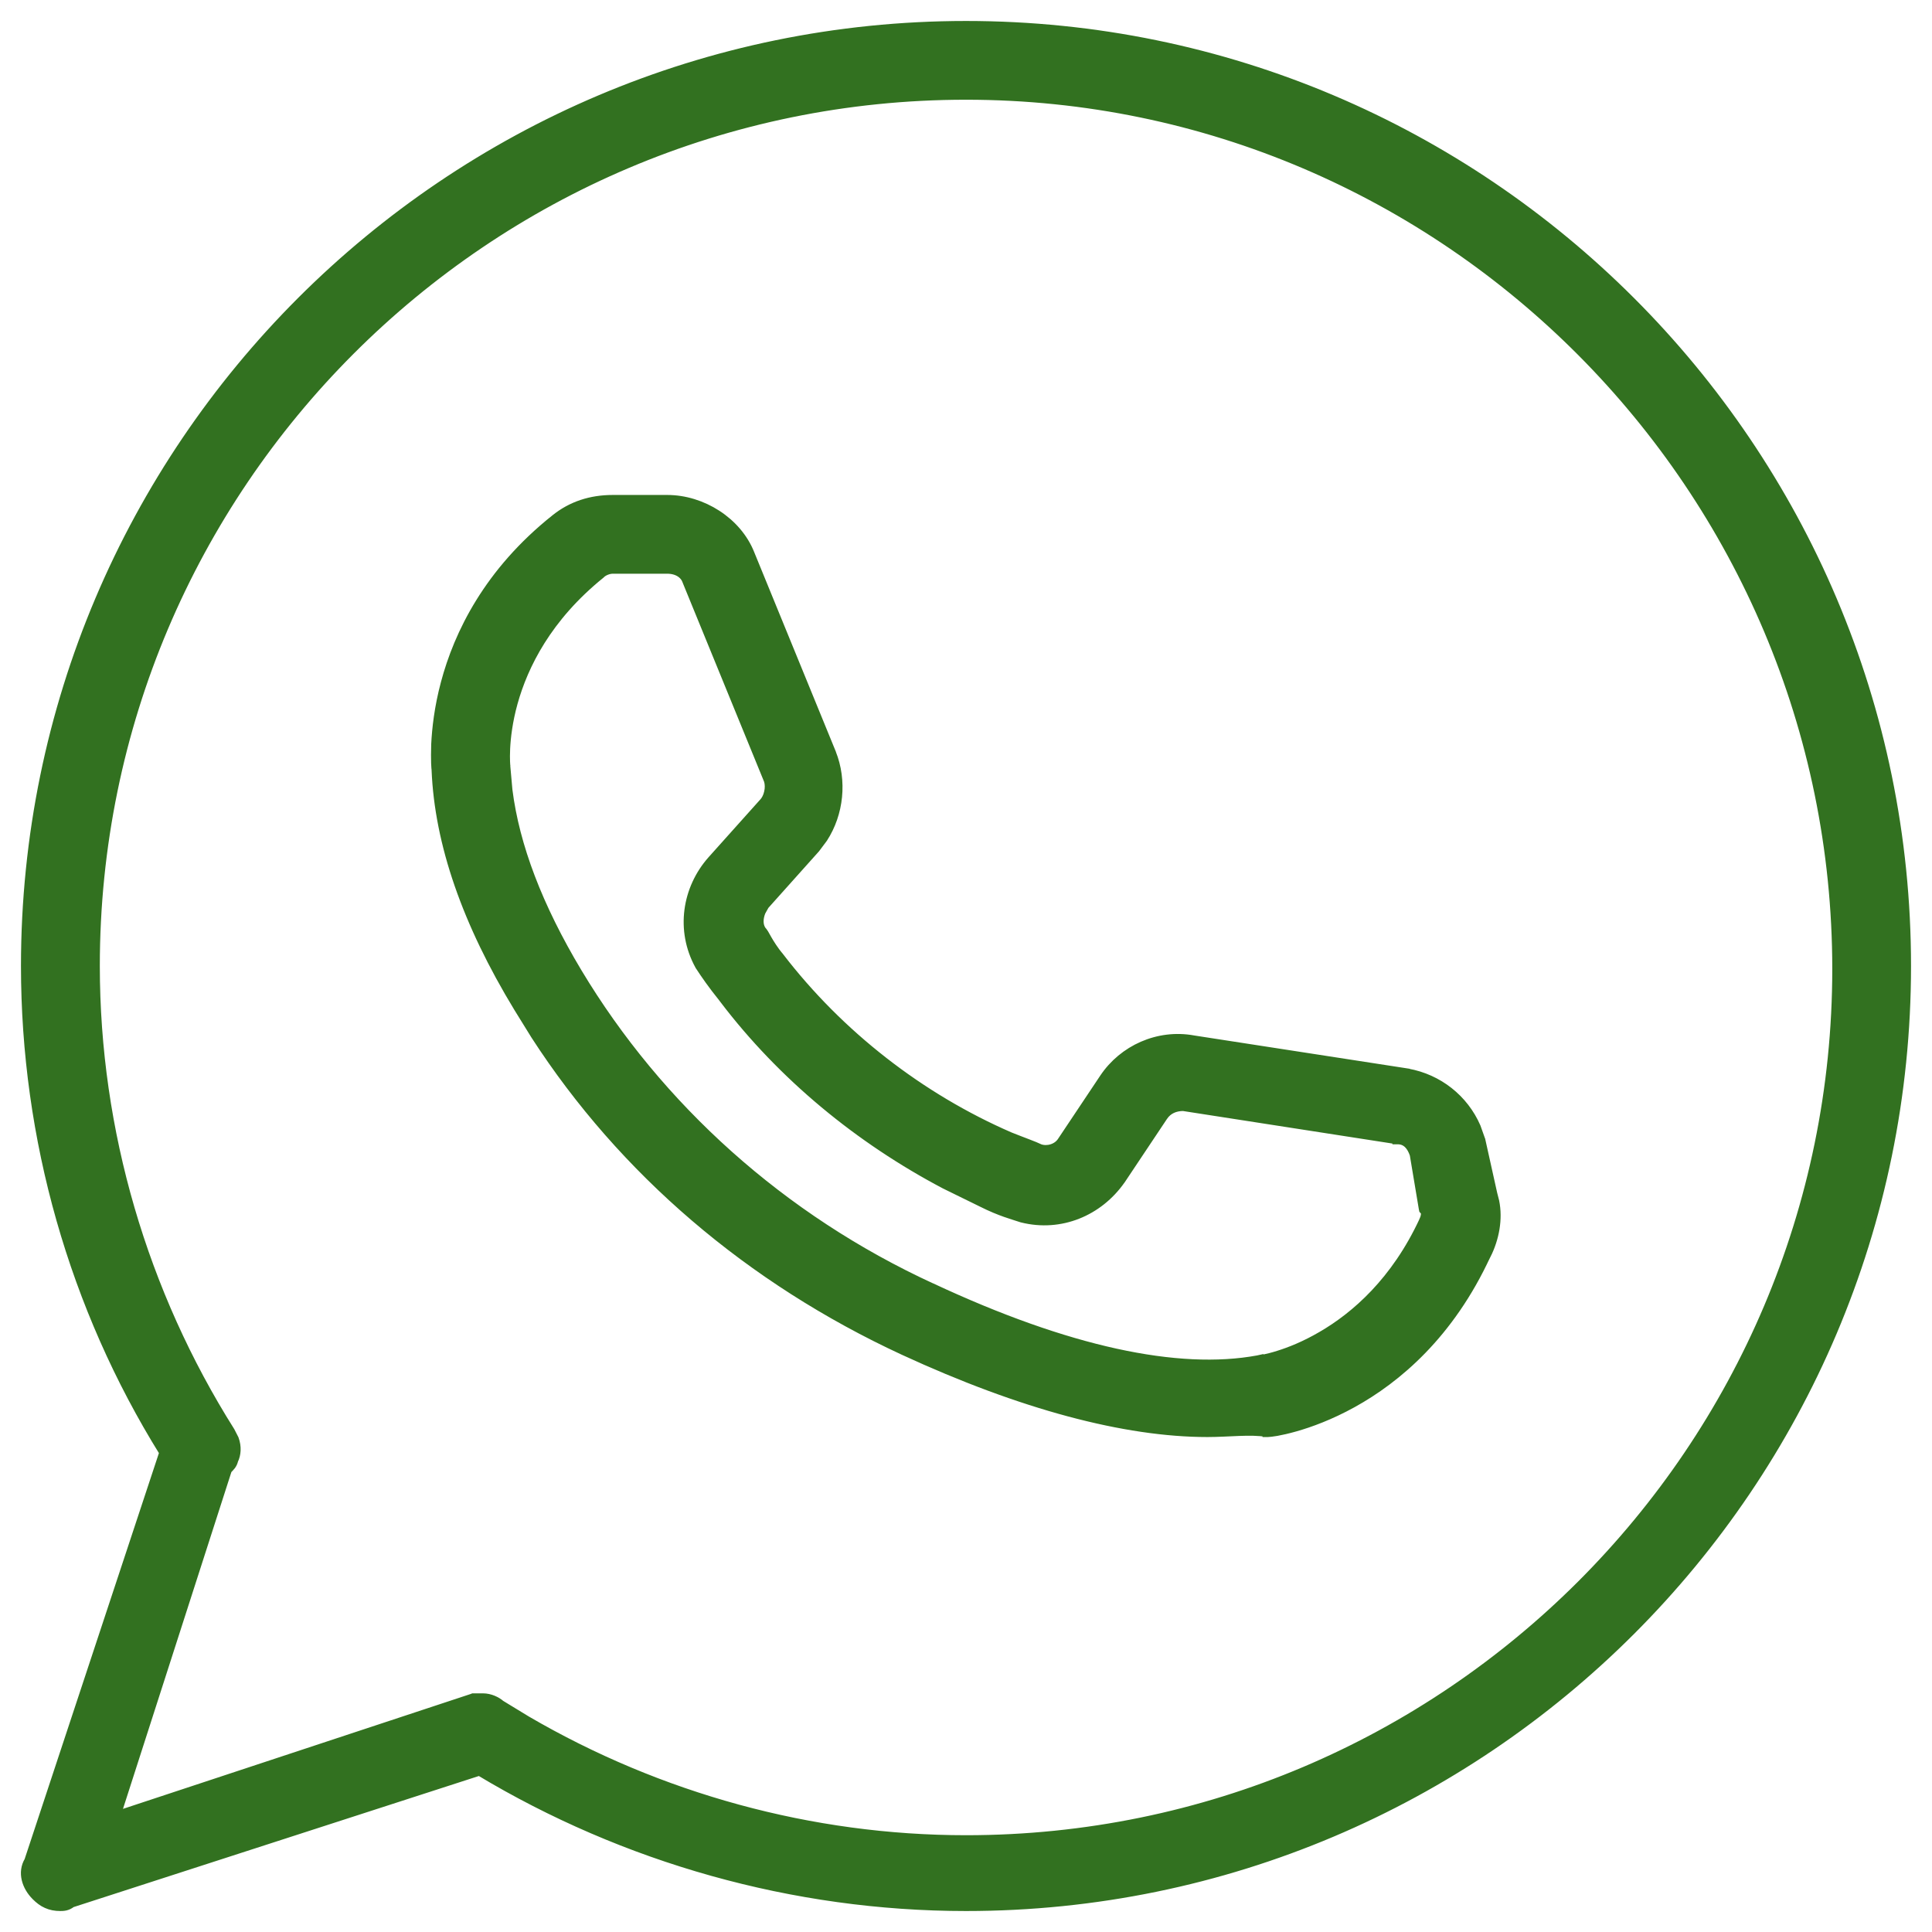 <?xml version="1.0" encoding="UTF-8"?> <svg xmlns="http://www.w3.org/2000/svg" width="21" height="21" viewBox="0 0 21 21" fill="none"><g clip-path="url(#clip0_194_599)"><path d="M10.5 0.278C16.138 0.278 20.722 4.861 20.722 10.5C20.722 16.139 16.138 20.722 10.5 20.722C8.628 20.722 6.789 20.199 5.211 19.25L0.777 20.684C0.732 20.721 0.687 20.722 0.656 20.722C0.601 20.722 0.553 20.713 0.509 20.693C0.465 20.674 0.427 20.644 0.391 20.608C0.286 20.503 0.239 20.352 0.314 20.227L1.782 15.788C0.801 14.21 0.278 12.371 0.278 10.5C0.278 4.862 4.861 0.279 10.5 0.278ZM10.5 1.034C5.278 1.034 1.035 5.278 1.035 10.5C1.035 12.295 1.556 14.057 2.503 15.559L2.546 15.643C2.576 15.726 2.57 15.809 2.539 15.871C2.534 15.894 2.524 15.913 2.513 15.928C2.501 15.944 2.485 15.96 2.471 15.974L1.259 19.74L5.136 18.459L5.143 18.456H5.25C5.325 18.456 5.398 18.491 5.441 18.529L5.725 18.702C7.163 19.54 8.817 19.998 10.5 19.998C15.722 19.998 19.965 15.755 19.966 10.533C19.966 5.311 15.722 1.034 10.5 1.034Z" fill="#327120" stroke="#327120" stroke-width="0.1"></path><path d="M7.252 5.43C7.632 5.43 8.012 5.67 8.151 6.019L9.037 8.184V8.185C9.158 8.487 9.121 8.841 8.947 9.11L8.864 9.221L8.311 9.839L8.272 9.909C8.243 9.982 8.241 10.056 8.277 10.111C8.288 10.123 8.298 10.137 8.306 10.15C8.315 10.166 8.328 10.19 8.341 10.212C8.369 10.26 8.408 10.324 8.472 10.403H8.473C9.123 11.249 10.002 11.933 10.977 12.356C11.132 12.418 11.235 12.453 11.303 12.486C11.382 12.513 11.489 12.486 11.541 12.408L12.001 11.719C12.209 11.408 12.589 11.235 12.97 11.304H12.969L15.299 11.664L15.3 11.665C15.632 11.725 15.911 11.944 16.045 12.252L16.094 12.39L16.095 12.392L16.225 12.977L16.246 13.059C16.285 13.25 16.246 13.46 16.156 13.64L16.155 13.639C15.757 14.502 15.183 14.985 14.699 15.252C14.458 15.385 14.239 15.465 14.076 15.511C13.995 15.534 13.927 15.549 13.877 15.558C13.829 15.566 13.794 15.57 13.781 15.57H13.773V15.569C13.68 15.554 13.578 15.554 13.468 15.558C13.359 15.562 13.241 15.57 13.125 15.57C12.229 15.57 11.106 15.272 9.823 14.68C8.154 13.907 6.774 12.728 5.819 11.251L5.634 10.952C5.073 10.029 4.774 9.168 4.741 8.369V8.367C4.741 8.367 4.74 8.363 4.739 8.348C4.738 8.334 4.737 8.315 4.736 8.291C4.735 8.243 4.734 8.175 4.737 8.092C4.745 7.925 4.77 7.693 4.841 7.427C4.983 6.893 5.308 6.219 6.039 5.638C6.213 5.499 6.421 5.43 6.661 5.43H7.252ZM6.661 6.186C6.61 6.186 6.556 6.212 6.532 6.236L6.528 6.24C5.947 6.709 5.69 7.232 5.577 7.638C5.521 7.84 5.501 8.014 5.495 8.137C5.492 8.198 5.493 8.246 5.494 8.279C5.495 8.296 5.495 8.309 5.496 8.317C5.496 8.321 5.496 8.324 5.496 8.326L5.497 8.328V8.332L5.52 8.589C5.597 9.197 5.849 9.858 6.277 10.572C7.158 12.04 8.495 13.248 10.127 13.998H10.128C11.601 14.686 12.803 14.943 13.674 14.782L13.683 14.78V14.781C13.683 14.781 13.684 14.781 13.688 14.78C13.691 14.78 13.695 14.78 13.7 14.779C13.711 14.778 13.726 14.774 13.745 14.771C13.782 14.763 13.834 14.751 13.896 14.731C14.019 14.693 14.184 14.628 14.367 14.521C14.733 14.309 15.169 13.93 15.476 13.268V13.267C15.489 13.239 15.495 13.214 15.495 13.194C15.495 13.175 15.49 13.165 15.485 13.16L15.474 13.148L15.471 13.133L15.373 12.547C15.342 12.457 15.289 12.388 15.192 12.388H15.185V12.387L12.861 12.026C12.775 12.027 12.695 12.056 12.642 12.136L12.183 12.824L12.182 12.825C11.941 13.169 11.527 13.343 11.111 13.239L11.107 13.238C11.012 13.206 10.876 13.172 10.677 13.072L10.273 12.874C9.343 12.384 8.505 11.697 7.868 10.858V10.857C7.736 10.693 7.669 10.594 7.604 10.495L7.602 10.491C7.394 10.111 7.464 9.661 7.739 9.351L8.297 8.728L8.299 8.726C8.323 8.701 8.345 8.661 8.355 8.614C8.366 8.569 8.365 8.523 8.354 8.484L7.468 6.318L7.467 6.315C7.442 6.242 7.366 6.186 7.252 6.186H6.661Z" fill="#327120" stroke="#327120" stroke-width="0.1"></path></g><defs><clipPath id="clip0_194_599"><rect width="21" height="21" fill="white"></rect></clipPath></defs></svg> 